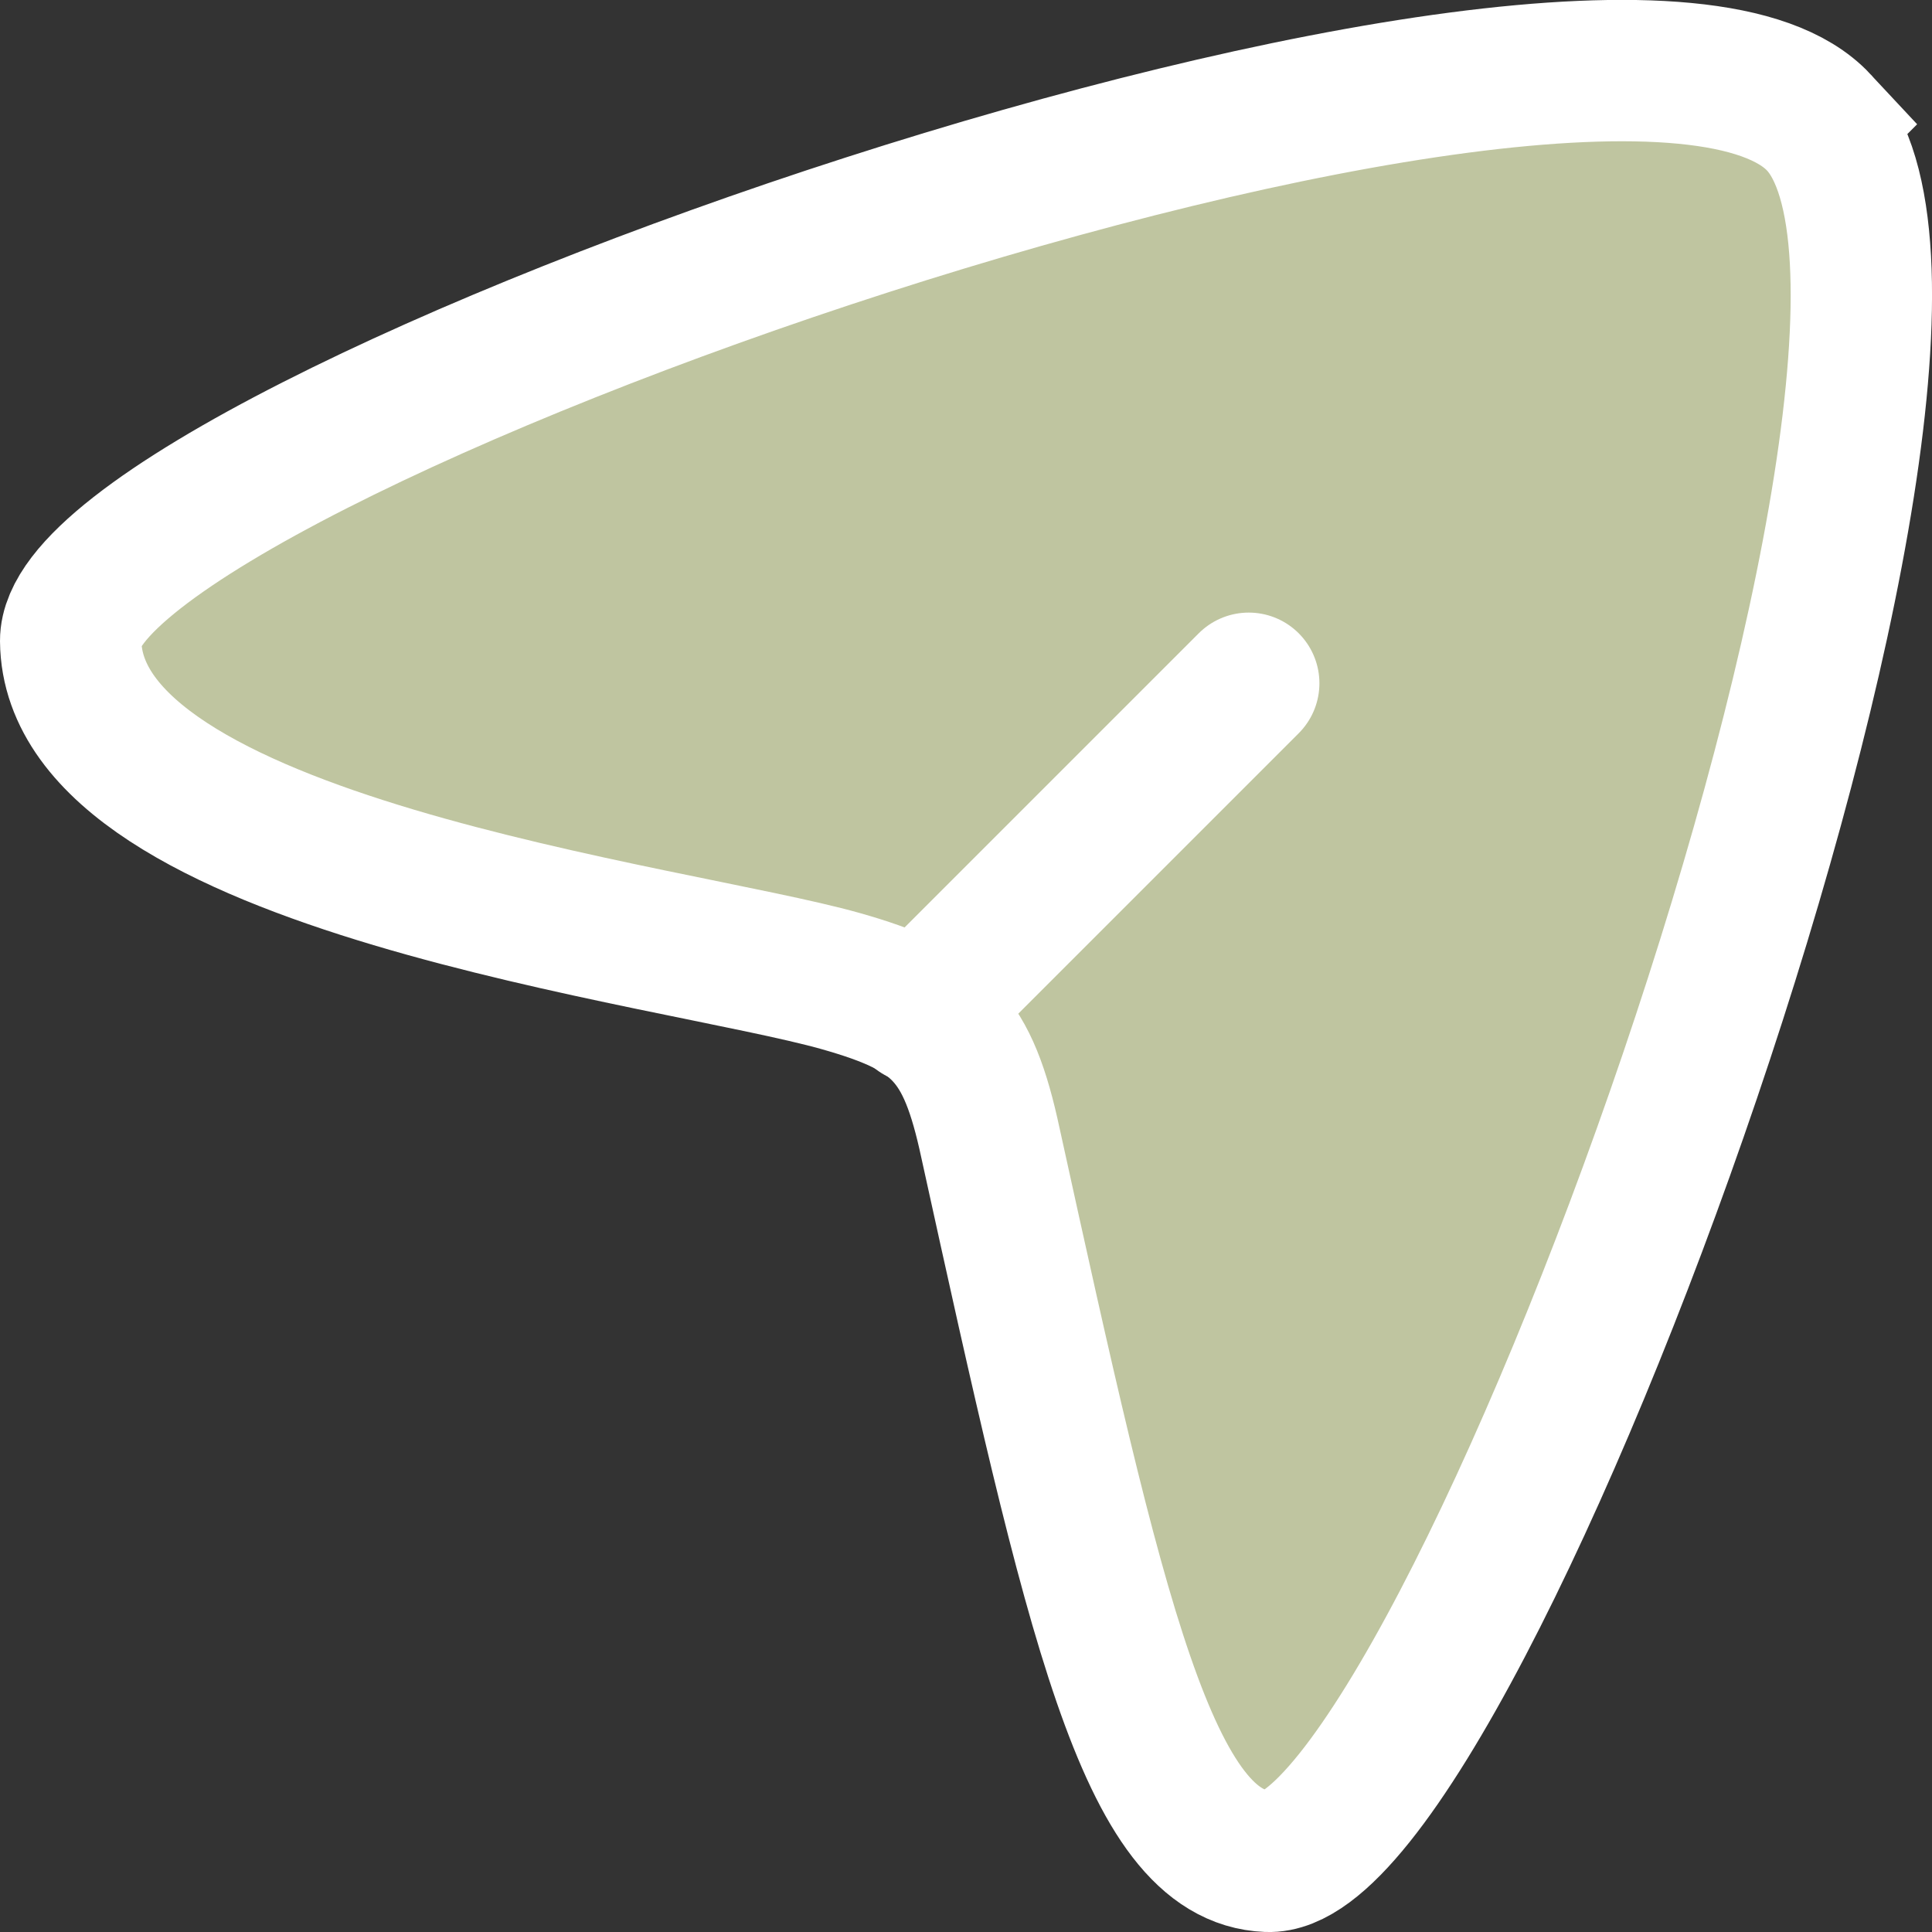 <?xml version="1.0" encoding="UTF-8"?>
<svg id="a" data-name="Capa 1" xmlns="http://www.w3.org/2000/svg" width="20.5" height="20.5" viewBox="0 0 20.5 20.5">
  <rect x="0" y="0" width="20.5" height="20.5" fill="#333333" stroke="none"/>
  <path d="M19.3,1.3C17.12-1.04.74,4.7.75,6.8c.02,2.38,6.4,3.11,8.17,3.61,1.06.3,1.35.6,1.59,1.72,1.11,5.05,1.67,7.57,2.94,7.62,2.03.09,7.97-16.16,5.85-18.45Z" fill="#bfc5a0" stroke="#fff" stroke-width="1.5"/>
  <path d="M9.75,10.75l3.5-3.5" fill="none" stroke="#fff" stroke-linecap="round" stroke-linejoin="round" stroke-width="1.5"/>
</svg>